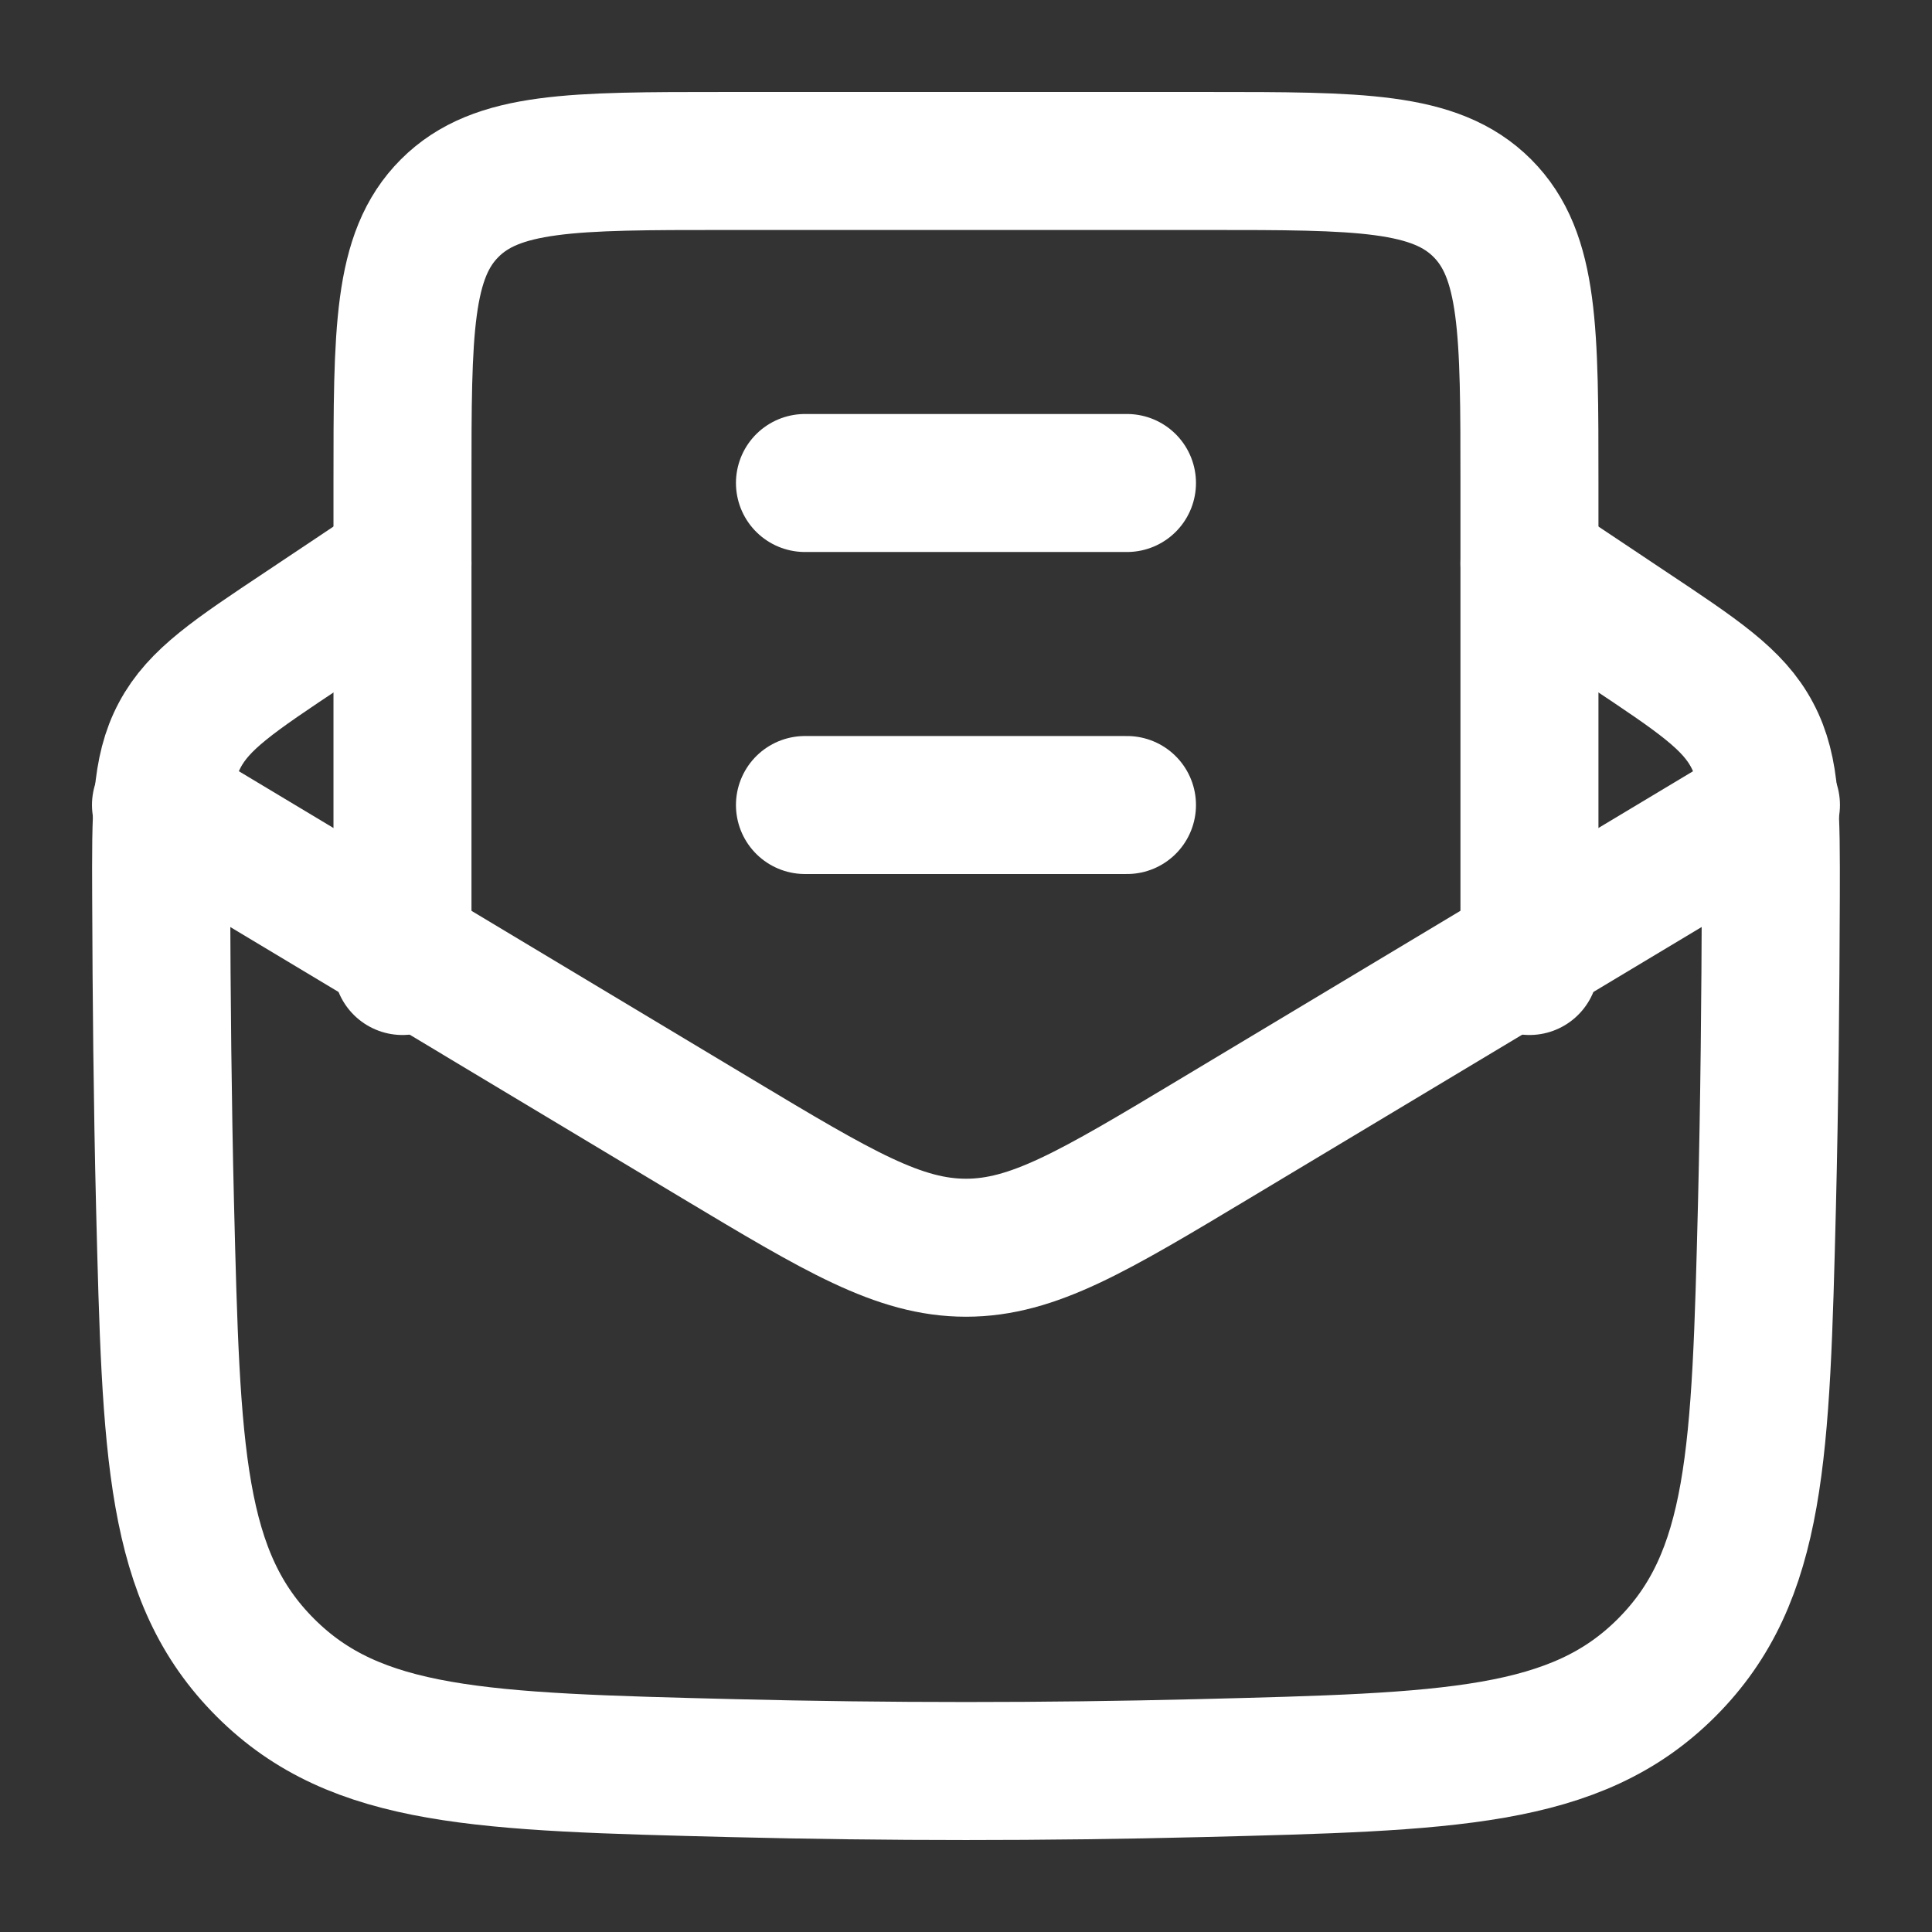 <svg width="28" height="28" viewBox="0 0 28 28" fill="none" xmlns="http://www.w3.org/2000/svg">
<rect x="0" y="0" width="28" height="28" fill="#333333" stroke="none"/>
<path d="M5.833 8.166L4.412 9.115C3.392 9.794 2.882 10.133 2.606 10.652C2.329 11.171 2.331 11.78 2.336 12.996C2.341 14.464 2.355 15.957 2.392 17.47C2.482 21.057 2.526 22.85 3.846 24.169C5.164 25.487 6.982 25.534 10.617 25.625C12.872 25.681 15.128 25.681 17.383 25.625C21.018 25.534 22.836 25.488 24.154 24.169C25.472 22.85 25.518 21.057 25.608 17.47C25.645 15.957 25.659 14.464 25.664 12.998C25.667 11.78 25.669 11.171 25.393 10.653C25.118 10.133 24.608 9.794 23.588 9.115L22.166 8.166" stroke="white" stroke-width="2" stroke-linecap="round" stroke-linejoin="round"/>
<path d="M2.333 11.666L10.398 16.506C12.153 17.558 13.03 18.083 14 18.083C14.969 18.083 15.847 17.558 17.601 16.505L25.666 11.666" stroke="white" stroke-width="2" stroke-linecap="round" stroke-linejoin="round"/>
<path d="M5.833 14V7C5.833 4.8 5.833 3.701 6.517 3.017C7.2 2.333 8.299 2.333 10.5 2.333H17.5C19.7 2.333 20.799 2.333 21.483 3.017C22.166 3.701 22.166 4.8 22.166 7V14M11.666 11.667H16.333M11.666 7H16.333" stroke="white" stroke-width="2" stroke-linecap="round" stroke-linejoin="round"/>
</svg>
